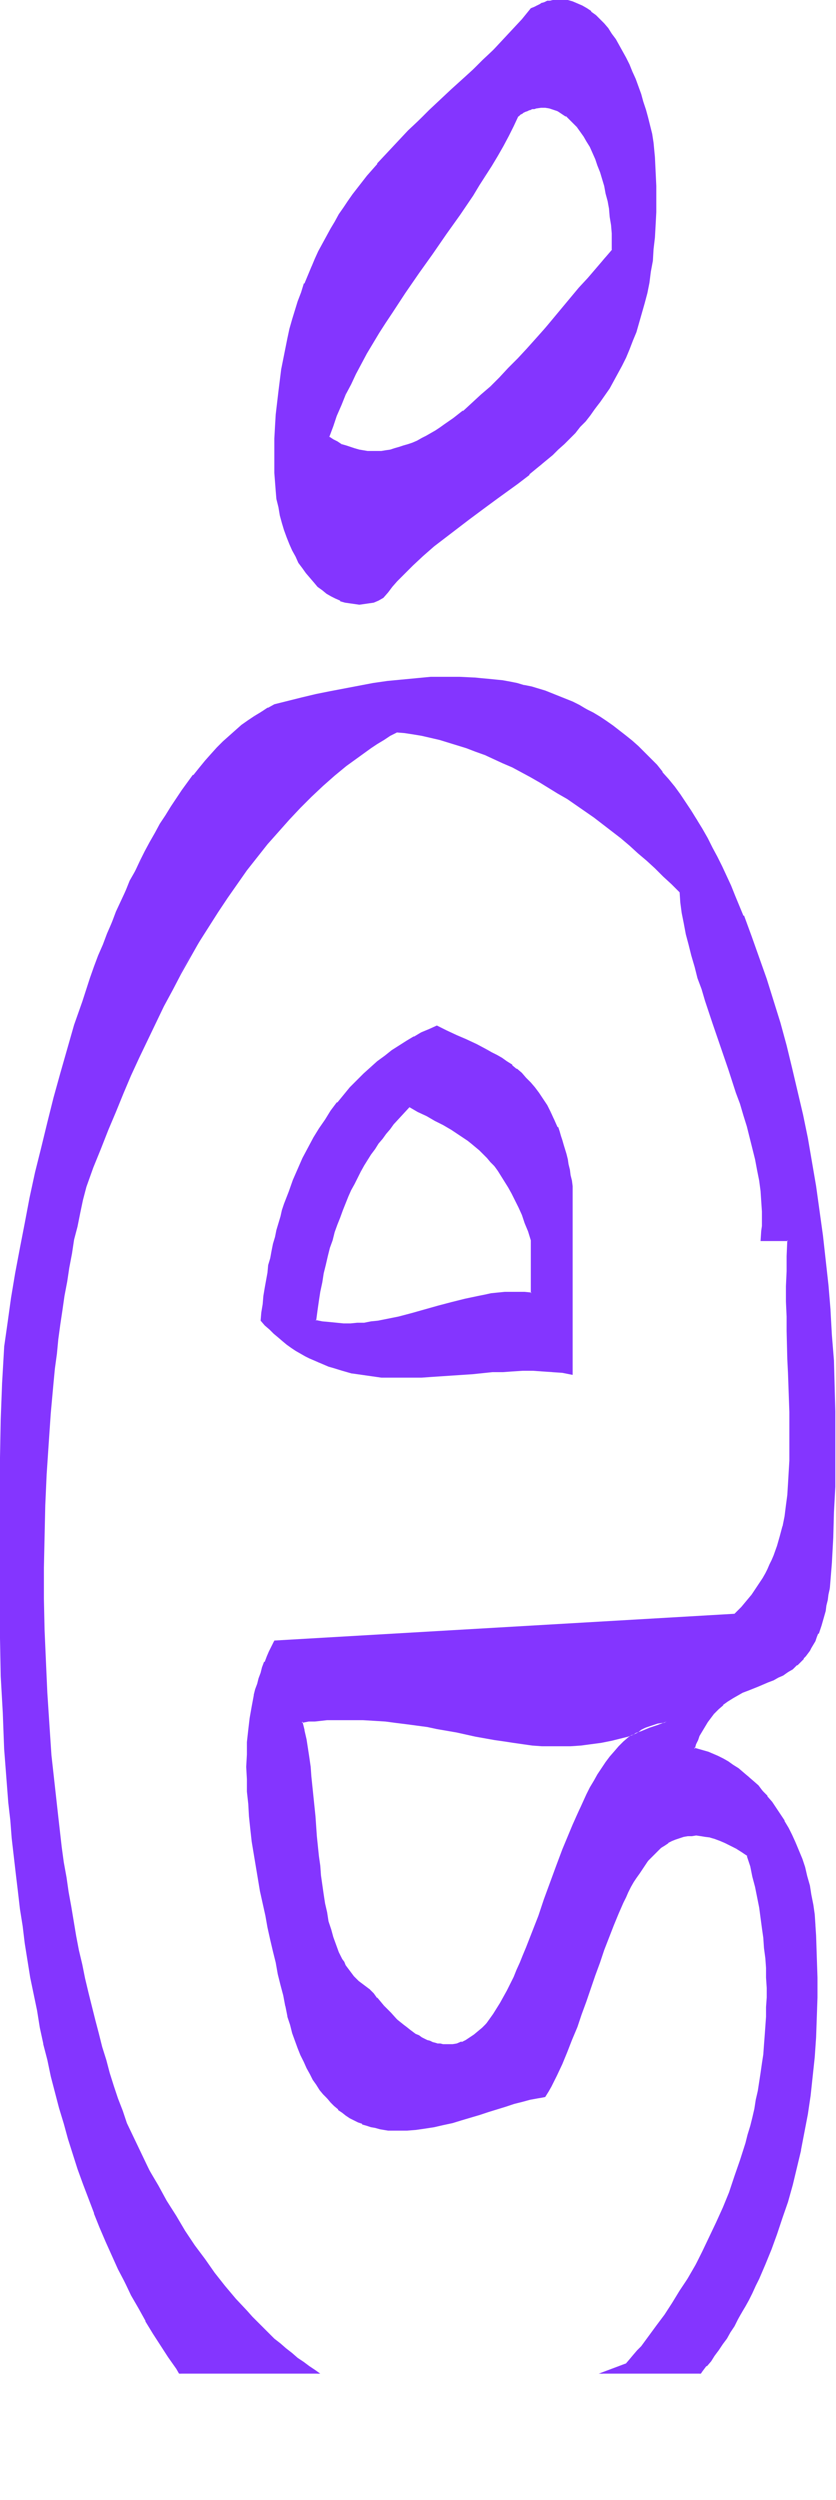 <svg xmlns="http://www.w3.org/2000/svg" fill-rule="evenodd" height="588.515" preserveAspectRatio="none" stroke-linecap="round" viewBox="0 0 1219 3642" width="196.911"><style>.brush1{fill:#8435ff}.pen1{stroke:none}</style><path class="pen1 brush1" d="M775 1884h-10l-10-1h-9l-10 1h-10l-10 2-9 1-10 2-19 4-20 5-19 5-39 11-19 5-10 2-10 2-10 2-10 2-10 1h-10l-10 1h-10l-10-1-10-1-11-1-10-2 2-15 2-14 2-14 3-13 2-13 3-12 3-13 3-12 4-11 3-12 4-11 4-11 4-10 4-10 4-10 5-10 4-9 5-9 4-9 5-8 5-9 6-8 5-8 5-7 6-8 5-7 6-7 6-7 11-13 13-12 12 7 12 6 12 7 13 6 12 7 12 8 6 4 5 4 6 4 6 5 6 5 5 5 6 6 5 6 5 7 6 7 5 7 5 8 5 9 5 9 5 10 5 10 5 11 4 11 5 13 4 13v77zm-138-389-11 5-11 5-11 6-11 6-11 7-10 7-11 8-10 8-10 9-10 9-10 9-10 11-9 10-10 12-9 12-8 12-9 13-8 14-8 14-8 15-7 16-7 16-6 18-7 17-3 9-2 10-3 9-3 10-2 10-3 10-2 10-2 11-2 10-2 11-2 11-2 12-2 11-1 12-2 12-1 12 6 6 6 6 7 6 6 6 6 5 7 5 6 5 7 4 6 4 7 4 7 3 7 4 6 3 7 2 7 3 7 2 14 4 14 4 14 2 14 2 15 1 14 1h44l14-1 30-2 15-1 15-1 29-3 15-1h14l15-1h15l14 1 15 1 14 1 14 2v-272l-1-9-2-8-1-8-2-8-1-7-2-7-4-14-2-7-2-6-2-6-2-6-5-12-6-10-5-10-6-9-6-9-6-8-6-8-7-7-6-6-7-6-7-6-7-5-7-5-8-4-7-4-8-4-14-8-15-7-15-7-14-6-14-7z"/><path class="pen1 brush1" d="m774 1884 1-1-10-1h-29l-10 1-10 1-9 2-10 2-19 4-20 5-19 5-39 11-19 5-10 2-10 2-10 2-10 1-10 2h-10l-10 1h-10l-10-1-10-1-11-1-10-2 1 1 2-15 2-14 2-13 3-14 2-13 3-12 3-13 3-12 4-11 3-12 4-11 4-10 4-11 4-10 4-10 4-9 5-9 5-10 4-8 5-9 5-8 5-8 6-8 5-8 6-7 5-7 6-7 5-7 12-13 12-13-1 1 12 7 13 6 12 7 12 6 12 7 12 8 6 4 6 4 5 4 6 5 6 5 5 5 6 6 5 6 6 6 5 7 5 8 5 8 5 8 5 9 5 10 5 10 5 11 4 12 5 12 4 13v77l2 2v-80l-4-13-5-12-4-12-5-11-5-10-5-10-5-9-5-8-5-8-5-8-6-7-5-6-6-7-5-5-6-6-5-5h-1l-5-4-6-5-6-4-6-4-12-8-12-7-12-6-12-7-13-6-13-8-12 13-12 14-6 6-6 8-5 7-6 7-5 8-5 8-5 8-5 8-5 9-5 9-5 9-4 9-5 10-4 9-4 11-4 10-4 11-4 11-3 11-4 12-3 12-3 12-3 13-2 13-3 13-2 14-2 14-2 15 11 3 10 1 11 1 10 1h21l10-1 10-1 9-2 10-2 10-2 10-2 20-5 39-11 19-5 19-5 19-4 10-2 10-1 9-2h10l10-1h9l10 1 11 1-2-2z"/><path class="pen1 brush1" d="m637 1494-11 5-12 5-10 6h-1l-10 6-11 7-11 7-10 8-11 8-10 9-10 9-10 10-10 10-9 11-9 11h-1l-9 12-8 13-9 13-8 13-8 15-8 15-7 16-7 16-6 17-7 18-3 9-2 9-3 10-3 10-2 10-3 10-2 10-2 11-3 10-1 11-2 11-2 11-2 12-1 12-2 12-1 12 6 7 7 6 6 6 6 5 7 6 6 5 7 5 6 4 7 4 7 4 6 3 7 3 7 3 7 3 7 3 7 2 13 4 14 4h1l14 2 14 2 14 2h59l14-1 30-2 15-1 15-1 29-3h15l14-1 15-1h15l14 1 15 1h-1l15 1 15 3v-275l-1-8-2-8-1-8-2-8-1-7-2-8-4-13-2-7-2-6-2-7-2-6h-1l-5-11-5-11-5-10-6-9-6-9-6-8-6-7-7-7-6-7-7-6h-1l-6-5v-1l-8-5-7-5-7-4-8-4-7-4-15-8-15-7-14-6-15-7-14-7v2l13 7 15 6 14 7 15 7 15 7 7 4 8 5 7 4 7 5 7 5 7 6 7 6 7 6 6 7 7 8-1-1 7 9 5 8 6 9 6 10 5 11 5 11h-1l3 6 2 6 2 7 2 6 4 14 2 7 1 8 2 7 1 8 2 8 1 9v272l1-1-14-2-14-1-15-1-14-1h-15l-15 1h-14l-15 1-30 3-14 1-15 1-30 2-14 1h-44l-14-1-15-1-14-2-14-2-14-4-14-4-7-2-7-3 1 1-7-3-7-3-7-4-6-3-7-4-7-4-6-4-7-5-6-5-6-5-7-6-6-5-6-7-6-6v1l1-12 2-12 1-12 2-11 2-11 2-12 2-10 2-11 2-11v1l2-11 3-10 2-10 3-9 3-10 3-9 2-9 7-18 6-17 7-17 7-15 8-15 8-15v1l8-14 8-13 9-13 9-12 9-11 10-11 9-10 10-9 10-10 10-8 11-8 10-8 11-7 11-7 11-6 10-6 11-5 11-5v-2zM755 169l4-3 3-2 3-1 4-2 3-1 3-2 4-1h3l6-1h7l6 1 6 2 6 3 6 3 6 4 6 4 5 6 6 5 4 7 5 7 5 8 5 8 4 8 4 9 3 10 4 9 3 11 3 10 2 11 3 11 2 11 1 12 2 12 1 12v24l-12 13-11 14-13 15-12 14-25 30-26 29-13 15-13 15-13 14-13 14-13 14-13 13-14 12-13 12-14 11-13 11-13 9-7 5-7 4-7 4-6 4-7 3-7 4-6 2-7 3-6 3-7 2-7 1-6 2-7 1-6 1h-20l-6-1-7-1-6-2-6-1-7-3-6-2-6-4-6-3-7-4 6-16 5-16 7-15 6-16 8-15 7-15 8-15 9-15 8-15 9-14 9-15 10-14 19-29 20-29 20-29 20-28 20-29 19-28 9-14 9-15 9-14 9-14 8-15 8-14 7-15 7-14zM558 871l7-9 7-8 7-8 7-8 7-7 8-8 15-14 17-14 16-13 17-13 18-13 35-25 17-13 18-14 17-13 18-14 16-15 9-8 8-8 8-7 8-9 7-8 8-9 7-9 8-9 7-10 6-10 7-10 6-11 6-10 6-12 6-11 5-13 5-12 5-13 4-13 4-14 4-14 3-15 3-15 3-16 2-16 2-17 2-17 1-18 1-19v-38l-1-21-1-21-2-21-2-13-3-12-3-11-3-12-4-12-3-11-4-11-4-11-5-10-4-11-5-9-5-10-5-9-5-8-5-8-6-8-6-7-6-7-6-5-6-6-7-4-6-4-7-3-7-3-7-2-7-1h-7l-4 1h-4l-4 1h-3l-4 2-4 1-4 2-4 1-4 3-4 2-13 15-14 16-14 15-15 14-15 15-15 14-31 29-31 29-16 15-15 16-15 15-16 17-14 16-15 18-7 8-7 10-7 9-7 9-6 10-7 10-6 10-6 11-6 10-6 11-6 11-5 12-6 11-5 12-5 12-4 13-5 13-4 13-4 13-4 14-3 15-3 14-3 15-3 16-2 15-2 16-2 17-2 17-1 17v18l-1 18v32l1 13 1 13 2 12 2 12 2 11 3 11 3 11 4 10 4 10 4 10 5 9 4 8 5 8 6 8 5 6 6 7 6 6 6 5 7 5 6 4 7 4 6 3 7 2 7 1 7 1 7 1 7-1 7-1 7-2 6-2 7-3z"/><path class="pen1 brush1" d="M756 169v1l3-3 4-2h-1l4-2 3-1 4-2-1 1 4-2h3l3-1 7-1h-1 7l6 1 6 2 6 2 6 4 6 4v-1l5 5 5 5 6 6 5 7 5 7 4 7 5 8 4 9 4 9 3 9 4 10 3 10 3 10 2 11 3 11 2 11 1 12 2 12 1 12v24l1-1-12 14-12 14-12 14-13 14-25 30-25 30-26 29-13 14-14 14-13 14-13 13-14 12-13 12-13 12v-1l-14 11-13 9-7 5-6 4-7 4-7 4-6 3-7 4-7 3-6 2-7 2-6 2-7 2-6 2-7 1-6 1h-20l-6-1-6-1-7-2-6-2-6-2-7-2-6-4-6-3-6-4v1l6-16 5-15 7-16 6-15 8-15 7-15 8-15 8-15 9-15 9-15 9-14 10-15 19-29 20-29 20-28 20-29 20-28 19-28 9-15 9-14 9-14 9-15 8-14 8-15 7-14 7-15-1-1-8 15-7 14-8 15-8 14-9 14-8 15-9 14-10 14-19 29-20 28-20 29-20 28-20 29-19 29-9 14-10 15-9 15-8 15-9 15-8 15-7 15-7 15-7 15-7 16-5 16-6 16 7 5 6 3 7 3 6 3 6 3 7 2 6 1 7 1 6 1h20l6-1 7-1 7-2 6-1 7-2 7-3 6-3 7-3 7-3 6-3 7-4 7-4 6-4 7-5 14-9 13-11 13-11h1l13-12 13-13 14-13 13-13 13-14 13-14 26-30 26-29 25-30 12-15 12-14 12-14 12-14v-25l-1-12-2-11-1-12-2-11-2-11-3-11-3-11-3-10-3-10-4-9-4-9-5-9-4-8-5-8-5-7-5-6-5-6-6-6-5-4-6-4-6-3-6-3-7-2-6-1h-7l-6 1h-4l-3 1-3 2-4 1-3 2-3 1h-1l-3 3-3 2 1 1z"/><path class="pen1 brush1" d="m559 871 7-8 6-8 7-8 8-8 7-7 8-8 15-14 16-14 17-13 17-13 17-13 35-26 18-13 18-13 17-13v-1l17-14 17-14 8-8 9-8 8-8 8-8 7-9 8-8 7-9 7-10 7-9 7-10 7-10 6-11 6-11 6-11 6-12 5-12 5-13 5-12 4-14 4-14 4-14 4-15 3-15 2-16 3-16 1-17 2-17 1-18 1-19v-38l-1-21-1-21-2-21-2-13-3-12-3-12-3-11-4-12-3-11-4-11-4-11-5-11-4-10-5-10-5-9-5-9-5-9-6-8-5-8-6-7-6-6-6-6-7-5v-1l-6-4-7-4-7-3-7-3-7-2-7-1h-11l-4 1-4 1h-4l-4 2-3 1h-1l-3 2-4 2-4 2-5 2-13 16-14 15-14 15-14 15-15 14-15 15-31 28-32 30-15 15-16 15-15 16-15 16-15 16v1l-15 17-7 9-7 9-7 9-7 10-6 9-7 10-6 11-6 10-6 11-6 11-6 11-5 11-5 12-5 12-5 12h-1l-4 13-5 13-4 13-4 13-4 14-3 14-3 15-3 15-3 15-2 16-2 16-2 17-2 17-1 17-1 18v50l1 13 1 13 1 12 3 12 2 12 3 11 3 10 4 11 4 10 4 9 5 9 4 9 6 8 5 7 6 7 6 7 5 6 7 5 6 5 7 4 6 3 7 3v1l7 2 7 1 7 1 7 1 7-1 7-1 7-1 7-3 7-4-1-1-7 3-7 2-7 2h1l-7 1-7 1-7-1-7-1-6-1-7-3v1l-7-3-6-4-7-4-6-5-6-5-6-6-6-6-5-7-6-8-5-8v1l-5-9-4-9-4-9-4-10-4-10-3-11-3-11-2-12-2-11-2-13-1-12-1-13v-32l1-18v-18l2-17 1-17 2-16 2-17 2-15 3-16 3-15 3-14 4-14 3-14 4-14 4-13 5-13 5-12h-1l5-12 5-12 6-12 5-11 6-12 6-11 6-10 6-10 6-10 7-10 6-10 7-10 7-9 7-9 7-9 14-17 15-17 15-16 16-16 15-15 16-15 31-29 31-29 15-14 15-15 15-15 14-15 14-15 13-15 4-3 4-2 3-1 4-2 4-1 4-1 4-1 3-1h4l4-1h7l7 1 7 2 7 3 6 3 7 4 6 4 7 5h-1l7 6 5 7 6 7 6 7 5 8 5 9 5 9 5 9 5 10 5 10 4 11v-1l4 11 4 11 3 12 4 11 3 12 3 12 3 12 2 12 2 21 1 21 1 21v38l-1 19-1 18-2 17-2 17-2 16-3 16-3 15-3 15-4 14-4 14-4 13-5 13-5 12-5 12-6 12-5 11-7 11-6 10-7 11-6 10-7 9-7 9-8 9-7 9-8 8-8 9-8 8-8 8-8 7-17 15-17 14-18 13-17 14-18 13-35 25-17 13-17 13-17 14-16 13-16 15-7 7-8 8-7 7-7 8-7 9-7 8h1l1 1zm413 1637-12 6-13 5-12 4-11 4-8 5-6 6-7 7-7 7-6 7-6 9-6 8-6 9-5 10-6 10-5 10-5 10-6 11-5 11-5 12-4 11-10 24-9 24-18 49-8 24-9 24-9 23-5 11-4 11-5 10-4 11-5 10-5 9-5 10-5 8-5 9-5 7-5 8-6 6-5 6-6 6-6 5-6 4-6 4-7 3-6 2-7 1h-18l-4-1-4-1-4-1-4-2-4-1-4-2-4-2-4-3-4-2-5-3-4-3-4-4-5-4-5-3-4-5-5-4-5-5-5-5-5-5-5-6-5-6-5-6-5-7-5-2-4-3-4-3-3-3-4-4-3-3-4-4-3-4-3-4-3-5-2-4-3-5-5-10-4-10-4-11-4-12-3-12-2-13-3-13-2-13-2-14-2-13-1-15-2-14-3-29-2-29-3-29-3-29-1-14-2-14-2-13-2-13-3-13-3-13 9-1h10l18-2h52l17 1 16 1 16 2 15 2 15 2 15 2 14 3 29 5 28 6 27 5 14 2 13 2 14 2 14 2 14 1h42l15-1 14-2 16-2 15-3 8-2 7-2 8-2 9-2 5-4 6-4 6-2 6-3 6-2 6-2 7-1 6-1zm237-195 2-36 3-37 1-37 2-37v-110l-1-37-2-37-2-37-2-36-3-37-4-36-4-36-5-36-5-35-6-36-6-34-7-35-8-34-8-34-8-33-9-33-10-32-10-32-11-31-11-31-11-29-13-30-6-14-13-28-7-14-7-14-7-14-8-13-7-14-9-12-8-13-8-11-8-12-9-10-8-11-9-10-9-9-9-9-9-9-9-8-9-8-10-7-9-7-10-7-9-6-10-6-9-6-10-5-10-5-10-4-10-4-10-4-10-4-10-3-11-3-10-2-10-3-10-2-11-1-10-2-11-1-10-1-11-1-21-1h-42l-21 2-21 2-21 2-21 3-21 4-21 4-21 4-20 4-20 5-20 5-20 5-10 5-10 5-9 7-10 6-9 7-9 8-9 8-9 8-9 9-9 9-9 10-8 10-9 11-8 11-8 11-8 12-8 12-8 12-8 13-7 13-8 13-7 14-7 14-8 14-7 15-7 14-6 15-7 16-7 15-6 16-6 16-7 16-6 17-6 16-11 34-11 34-11 35-10 36-10 35-9 37-9 36-9 37-8 36-7 37-7 36-7 37-6 36-5 36-5 36-3 52-2 53-1 53-1 54-1 53v53l1 54 1 54 1 53 3 53 3 53 3 52 2 26 3 26 2 26 3 26 3 26 3 25 3 26 4 25 3 25 4 25 4 24 5 25 5 24 4 24 5 24 6 24 5 23 6 24 6 23 7 22 6 23 7 22 8 22 7 22 8 21 8 21 8 21 9 20 9 21 9 19 9 20 10 19 10 18 11 19 11 18 11 18 11 17 12 17 5 7h758l2-4 7-7 6-8 6-8 5-8 6-8 6-9 5-9 6-9 5-9 6-9 5-10 5-10 5-10 5-10 5-10 9-21 9-22 8-23 8-23 8-24 7-24 6-25 6-26 5-26 5-26 4-27 3-28 3-28 2-29 1-29 1-29v-29l-1-30-1-31-1-15-1-15-2-15-3-14-2-14-4-13-3-13-4-13-5-12-5-11-5-11-5-11-6-10-6-10-6-9-6-9-7-8-6-8-7-7-7-7-7-7-8-6-7-5-7-5-7-5-8-4-7-4-7-3-8-3-7-2-6-2-7-2 2-6 3-6 2-6 3-6 3-5 3-5 3-4 3-5 3-4 3-4 4-3 3-4 7-6 7-5 7-5 7-4 8-4 7-3 15-6 15-6 7-3 8-4 7-3 7-4 6-5 7-6 3-3 3-3 3-3 3-4 3-4 3-4 2-4 3-5 3-5 2-5 3-6 2-5 2-7 2-6 2-7 2-7 1-8 2-8 1-9 2-9zm-808 79-4 7-4 7-3 8-4 8-3 7-2 8-3 8-2 8-3 8-2 9-3 16-3 17-2 18-1 17-1 18-1 18 1 18v18l2 18 1 18 2 18 2 19 3 18 3 18 3 18 3 18 4 18 4 18 3 17 4 17 4 17 4 17 3 16 4 17 4 15 3 15 3 15 4 13 3 12 4 11 4 11 4 10 5 10 4 9 5 8 4 8 5 8 5 7 5 7 5 6 6 5 5 6 6 5 5 4 6 4 6 4 6 3 6 3 6 3 6 2 6 2 6 1 7 2 6 1 7 1h26l13-1 13-2 14-2 13-3 14-3 13-4 26-8 13-4 13-4 12-4 13-4 11-3 12-3 11-2 6-1 5-1 4-7 4-8 4-8 4-8 8-16 7-18 7-18 7-18 7-19 7-19 13-37 7-19 6-18 7-19 7-17 7-17 7-16 4-8 4-8 3-7 4-7 4-7 5-7 4-6 4-6 5-5 4-6 5-5 5-4 5-4 5-4 5-4 5-3 6-2 6-2 6-2 6-1h6l6-1 7 1 7 1 7 1 7 2 7 3 8 3 8 4 8 4 8 6 8 5 5 15 3 16 4 15 3 15 3 15 2 15 2 14 2 15 1 15 2 14 1 15v14l1 15v14l-1 14v14l-1 14-1 14-1 13-1 14-2 14-2 13-2 13-2 13-3 13-2 13-3 13-3 13-4 12-3 13-8 24-8 24-8 23-9 23-10 21-10 22-10 20-11 20-11 19-11 19-11 17-11 17-12 16-11 16-11 14-6 7-6 7-5 6-6 6-37 14H465l-6-4-8-6-9-6-8-6-9-7-9-7-8-7-8-7-9-8-8-8-8-8-8-9-8-8-8-9-8-9-15-18-15-19-15-20-15-21-14-21-13-21-13-22-13-22-12-23-12-23-11-22-11-24-7-17-6-19-6-18-6-19-5-19-6-19-5-19-5-20-5-20-5-20-5-21-4-20-5-21-4-21-4-21-4-21-3-22-3-21-4-22-3-22-5-44-5-45-5-45-3-45-3-46-2-45-2-46-1-46v-45l1-46 1-45 2-45 3-45 3-44 2-22 2-22 2-22 3-21 2-22 3-21 3-21 3-21 3-20 4-21 4-20 3-20 5-20 4-19 4-19 5-19 10-28 11-28 11-27 11-27 11-26 12-27 11-25 12-26 12-25 12-24 13-24 12-24 13-23 14-22 13-23 14-21 14-21 14-21 15-20 14-19 16-19 15-18 16-18 16-16 16-17 17-15 17-15 18-15 17-13 19-13 9-6 9-6 9-6 10-5 12 1 13 2 13 2 12 3 13 3 13 4 13 4 13 4 14 5 13 5 13 6 14 6 13 6 14 7 13 7 13 8 14 8 13 8 13 8 14 9 13 9 13 9 13 10 13 10 13 10 13 11 12 11 13 11 12 11 12 12 12 12 12 12 1 14 3 15 2 16 3 15 4 16 4 16 5 16 5 17 5 16 5 17 11 33 23 67 11 33 6 17 5 17 5 16 4 16 4 16 4 16 3 16 3 15 2 15 1 15 1 15v28l-2 14h39l-1 23v22l-1 22v22l1 22v21l1 20v21l1 20v19l1 19 1 19v71l-1 17-1 17-1 16-2 15-2 16-3 15-4 14-4 14-5 14-3 7-3 7-3 6-3 7-4 6-4 7-4 6-4 6-4 6-5 6-5 6-5 5-6 6-5 5-670 40z"/><path class="pen1 brush1" d="M972 2510v-2l-13 5-12 4-12 5-12 4-7 5-7 6-7 7-6 7-7 8-6 8-6 9-6 9-5 9-6 10-5 10-5 11-5 11-5 11-5 11-5 12-10 24-9 24-18 49-8 24-9 23-9 23-5 12-4 10-5 11-4 10-5 10-5 10-5 9-5 9-5 8-5 8-5 7-5 7-6 6-6 5-6 5-6 4-6 4-6 3v-1l-7 3-6 1h-14l-4-1h-4l-3-1-4-1-4-2-4-1-4-2-4-2-4-3-5-2-4-3-4-3-5-4-4-3-5-4-5-4-9-10-5-5-5-5-5-6-5-6v1l-5-7-6-6-4-3-4-3-4-3-4-3-3-3-4-4-3-4-3-4-3-4-3-4-2-5-3-4-5-10-4-11-4-11-3-11-4-12-2-13-3-13-2-13-2-14-2-14-1-14-2-14-3-29-2-29-3-29-3-29-1-14-2-14-2-13-2-13-3-13v-1l-3-12-1 2 10-2h9l18-2h52l17 1 16 1 15 2 16 2 15 2 15 2 14 3 29 5 27 6 28 5 14 2 13 2 14 2 14 2 14 1h42l15-1 15-2 15-2 15-3 8-2 8-2 8-2 8-3 6-3 5-4 6-3 6-2 6-2 6-2 7-1h6l7-3-14 1-6 1-6 2-7 2-6 3-6 3-5 3-6 4v-1l-8 3-8 2-8 2-7 2-16 3-15 2-14 2-15 1h-42l-14-2-14-1-13-2-14-2-14-2-27-5-28-6-29-5-14-3-15-2-15-2-15-2-16-2-16-1-17-1h-52l-18 1-10 1-10 2 3 13 2 13 3 13 2 13 2 14 1 14 3 29 3 29 2 29 3 29 1 15 2 14 2 14 2 13 2 14 3 13 2 12 3 12 4 12 4 11 4 11 5 10 3 4 3 5 2 4 3 5 4 4 3 3v1l3 3 4 4 4 3 4 3 4 3 4 2 5 6 5 7 5 6 6 5 5 6 4 5 10 9 5 4 4 4 5 4 4 3 5 4 4 2 4 3 5 3 4 2 4 2 4 1 4 2 4 1 4 1 4 1h7l4 1 3-1h4l7-1 7-2v-1l6-2 6-4 7-4 6-5 5-6 6-6 5-7h1l5-7 5-8 5-8 5-9 5-9 5-10 5-10 4-10 5-11 4-11 5-11 9-23 9-24 8-24 18-49 9-24 10-23 4-12 5-11 5-11 5-11 6-11 5-10 6-10 5-9 6-9 6-9 6-8 6-8 7-7 6-6 7-6 7-6v1l12-4 12-4 12-5 19-8-7 3z"/><path class="pen1 brush1" d="m1210 2314 3-37 2-37 1-37 2-37v-110l-1-37-1-37-3-37-2-36v-1l-3-36-4-36-4-36-5-36-5-36-6-35-6-35-7-34-8-34-8-34-8-33-9-33-10-32-10-32-11-31-11-31-11-30h-1l-12-29-6-15-13-28-7-14-7-13-7-14-8-14-8-13-8-13-8-12-8-12-8-11-9-11-9-10v-1l-8-10-9-9-9-9-9-9-9-8-10-8-9-7-9-7-10-7-9-6-10-6-10-5-10-6-10-5-10-4-10-4-10-4-10-4-10-3-10-3-10-2h-1l-10-3-10-2-11-2-10-1-10-1-11-1-10-1h-1l-21-1h-42l-21 2-21 2-21 2-21 3-21 4-21 4-21 4-20 4-21 5-20 5-20 5-9 5h-1l-9 6-10 6-9 6-10 7-9 8-9 8-9 8-9 9-9 10-8 9-9 11-8 10h-1l-8 11-8 11-8 12-8 12-8 13-8 12-7 13-8 14-7 13-7 14-7 15-8 14-6 15-7 15-7 15-6 16-7 16-6 16-7 16-6 16-6 17-11 34-12 34-10 35-10 35-10 36-9 36-9 37-9 36-8 37-7 37-7 36-7 37-6 36-5 36-5 35v1l-3 52-2 53-1 53-1 54-1 53v53l1 54 1 54 1 53 3 53 2 53 4 52 2 26 3 26 2 26 3 26 3 26 3 25 3 26 4 25 3 25 4 25 4 25 5 24 5 24 4 25 5 23v1l6 23 5 24 6 23 6 23 7 23 6 22 7 22 7 22 8 22 8 21 8 21v1l8 20 9 21 9 20 9 20 10 19 9 19 11 19 10 18v1l11 18 11 17 11 17 12 17 4 7h524-521l-5-8-12-17-11-17-11-18-11-18v1l-11-19-10-19-10-19-9-19-9-20-9-20-9-21-8-20-8-21-8-22-7-21-8-22-7-22-6-23-6-23-7-23-6-23-5-23-5-24-6-24-4-24-5-24-5-25-4-24-4-25-3-25-4-26-3-25-3-25-3-26-3-26-2-26-3-26-2-26-3-52-3-53-3-53-1-53-1-54-1-54v-53l1-53 1-54 1-53 2-53 3-52 5-36 5-36 6-36 7-36 7-37 8-37 7-36 9-37 9-36 9-36 10-36 10-36 11-34 11-35 11-34 6-16 6-16 7-17 6-15 6-16 7-16 7-15 6-15 7-15 7-15 7-14 8-14 7-13 8-14 7-13 8-12 8-13 8-12 8-11 8-12 8-11 9-10 8-10 9-10 9-9 8-9 9-8 9-8 10-8 9-7 9-7 10-6 10-5h-1l10-5 20-5 20-5 20-5 21-4 20-4 21-4 21-4 21-3 21-2 21-2 21-2h42l21 1 11 1 10 1 11 1 10 2 10 1 11 3 10 2 10 2 10 3 10 3 11 4 10 4h-1l11 4 9 4 10 5 10 5 10 6 9 6 10 6 9 7 10 7v-1l9 8 9 8 9 8 9 8 9 9 9 10 9 10 8 10 9 11 8 11 8 12 9 12 8 13 7 13 8 14 7 13 7 14 7 14 13 28 6 15 13 29 11 30 11 30 11 32 10 31 10 33 9 32 8 34 8 33 8 34 7 35 6 35 6 35 5 35 5 36 4 36 4 36 3 37 2 36 2 37 2 37 1 37v110l-2 37-1 37-3 37-2 36 2 1z"/><path class="pen1 brush1" d="M785 3458h237l2-3 6-8h1l6-7 5-8 6-8 6-9 6-8 5-9 6-9 5-10 5-9 6-10 5-9 5-10 5-11 5-10 9-21 9-22 8-22 8-24 8-23 7-25 6-25 6-25v-1l5-26 5-26 4-27 3-28 3-28 2-29 1-29 1-29v-29l-1-30-1-31-1-15v-1l-1-15-2-14-3-15-2-13-4-14-3-13-4-12-5-12-5-12-5-11-5-10-6-10v-1l-6-9-6-9-6-9-7-8v-1l-7-7-6-8-8-7-7-6-7-6-7-6-8-5-7-5-7-4-8-4-7-3-7-3-7-2-7-2-7-2 1 2 2-7 3-6 2-6 3-5 3-5 3-5 3-5 3-4 3-4 3-4 3-3 4-4 7-6h-1l7-5 8-5 7-4 7-4 8-3 15-6 14-6 8-3 7-4 7-3 7-5 7-4 6-6h1l3-3 3-3 3-3v-1l3-3 3-4 3-4 2-4 3-5 3-5 2-6 2-5h1l2-6 2-6 2-7 2-7 2-7 1-8 2-8 1-8 2-9-2-1-2 9-1 9-2 8-1 8v-1l-2 8-2 7-2 6-2 6-3 6h1l-3 6-2 5-3 5-2 4-3 5-3 4-3 4-3 3-3 3-3 4-3 3-6 5-7 5-7 4-7 3-7 4-7 3-15 6-15 6-8 3-7 4-8 4-7 5-7 5v1l-7 6-3 3-3 4-4 3v1l-3 4-3 4-3 5-3 4v1l-3 5-2 5-3 6-3 6-3 8 8 2 7 2 7 2 7 3 7 3 8 4 7 4 7 5 8 5 7 5 7 6 7 7 7 7 7 7 7 8 6 8 6 9 6 9 6 10 6 10 5 10 6 11 4 12 5 12 4 12 3 13 4 13 2 14 3 14 2 15 1 15 1 15 1 31 1 30v29l-1 29-1 29-2 29-3 28-3 27-4 27-5 27-5 26-6 26-7 25-6 24-8 24-8 23-8 23v-1l-9 22-9 21-5 11-5 10-5 10-5 9-5 10-6 9-5 9-6 9-5 9-6 9-6 8-5 8-6 8-6 8-6 8-3 4H805h1-21z"/><path class="pen1 brush1" d="m400 2390-4 8-4 8-3 7-3 8h-1l-3 8-2 8-3 8-2 8-3 8-2 8v1l-3 16-3 17-2 17-2 18v18l-1 18 1 18v18l2 18 1 18 2 19 2 18 3 18 3 18 3 18 3 18 4 18 4 18 3 17 4 18 4 17 4 16 3 17 4 16 4 15 3 16v-1l3 15v1l4 12 3 12 4 11 4 11 4 10 5 10 4 9 5 9 4 8 5 7 5 8 5 6 6 6 5 6 5 5 6 5v1l6 4 5 4 6 4 6 3 6 3 6 2v1l7 2 6 2 6 1 7 2 6 1 6 1h27l13-1 14-2 13-2 13-3 14-3 13-4 27-8 12-4 13-4 13-4 12-4 12-3 11-3 11-2 6-1 5-1 5-8 4-7 4-8 4-8 8-17 7-17 7-18 8-19 6-18 7-19 13-38 7-19 6-18 7-18 7-18 7-17 7-16 4-8 3-7 4-8 4-7 4-6 5-7 4-6 4-6 4-6 5-5 5-5 4-4 5-5 5-3 6-4h-1l6-3 5-2 6-2 6-2 6-1h6l6-1 7 1 6 1 8 1h-1l7 2 8 3 7 3 8 4 8 4 8 5 9 6h-1l5 15 3 15 4 15 3 15 3 15 2 15 2 15 2 14 1 15 2 15 1 14v14l1 15v14l-1 14v14l-1 14-1 14-1 13-1 14-2 13-2 14-2 13-2 13-3 13-2 13-3 13-3 12-4 13-3 12-8 25-8 23-8 24-9 22-10 22-10 21-10 21-10 20-11 19-12 18-11 18-11 17-12 16-11 15-11 15-6 6-6 7-5 6-6 7 1-1-40 15H696h1-103 1-65 167-2 184l35-13 5-6 6-7 6-6 5-7 12-15 11-15 12-16 11-17 11-18 11-18 11-19 11-20 10-21 10-21 10-22 9-23 9-23 7-24 8-24 3-12 4-13 3-13 3-12 2-13 3-14 2-13 2-13 2-13 2-14 1-13 1-14 1-14 1-14 1-14v-28l-1-15v-14l-1-15-2-14-1-15-2-15-2-15-2-14-3-15-3-15v-1l-4-15-3-15-5-15-9-6-8-5-8-5-8-4-7-3h-1l-7-3-7-2-7-1-7-1-7-1h-6l-7 1-6 1-6 2-5 2-6 3-5 2h-1l-5 4-5 4-5 4-5 5-5 4-4 6-5 6-4 5-4 7-4 6-4 7-4 7-4 8-4 7-4 8-7 16-7 17-7 18-7 18-7 19-6 18-13 38-7 19-7 19v-1l-7 19-7 18-7 17-8 17-4 8-4 8-4 7-4 8 1-1-6 1-5 1-11 2-12 3-12 3-12 4-12 4-13 4-13 4-26 8-14 4-13 3-13 3-14 2-13 2-13 1h-26l-7-1-6-1-7-2h1l-7-1-6-2-6-3v1l-6-3-6-3-6-3-5-4-6-4-6-4-5-5-6-5-5-6-5-6-5-7-5-7-5-7-4-8-5-9-5-9-4-10-4-10-4-10-4-12-3-12-4-12-3-15-3-15-4-16-3-16-4-16-4-17-4-17-3-17-4-18-4-17-3-18-4-18-3-18-3-18-2-18-3-19-2-18-1-18-2-18v-54l1-18 1-17 2-17 3-17 4-17 1-8 3-8 2-8 3-8 3-8 3-8h-1l4-8 3-7 4-8 4-7-1 1-1-3z"/><path class="pen1 brush1" d="M531 3458h-54 1-11l-7-5-9-6-8-6-9-6-8-7-9-7-8-7-9-7-8-8-8-8-8-8-8-8-8-9-16-17-16-19-15-19-14-20-15-20-14-21-13-22-14-22-12-22-13-22-11-23-11-23-11-23-6-18-7-18-6-18-6-19-5-19-6-19-5-20-5-19-5-20-5-20-5-21-4-20-5-21-4-21-7-42-4-22-3-21-4-22-3-22-5-44-5-45-5-45-3-45-3-46-2-45-2-46-1-46v-45l1-46 1-45 2-45 3-45 3-44 2-22 2-22 2-21 3-22 2-21 3-22 3-20 3-21 4-21 3-20 4-21 3-20 5-19 4-20 4-19 5-19 10-28 11-27 11-28 11-26 11-27 11-26 12-26 12-25 12-25 12-25 13-24 12-23 13-23 13-23 14-22 14-22 14-21 14-20 14-20 15-19 15-19 16-18 16-18 16-17 16-16 17-16 17-15 17-14 18-13 18-13 9-6 10-6 9-6 10-5h-1l12 1 13 2 12 2 13 3 13 3 13 4 13 4 13 4 13 5 14 5 13 6 13 6 14 6 13 7 13 7 14 8 13 8 13 8 14 8 13 9 13 9 13 9 13 10 13 10 13 10 13 11 12 11 13 11 12 11 12 12 12 11 12 12 1 15 2 15 3 15 3 16 4 15 4 16 5 17 4 16 6 16 5 17 11 33 23 67 11 34 6 16 5 17 5 16 4 16 4 16 4 16 3 16 3 15 2 15 1 15 1 15v21l-1 7-1 15h40l-1-1-1 23v22l-1 22v22l1 22v21l1 41 1 20 2 57v71l-1 17-1 17-1 16-2 15-2 16-3 15v-1l-4 15-4 14-5 14-3 7-3 6-3 7-3 6-4 7-4 6-4 6-4 6-4 6-5 6-5 6-5 6-5 5-6 6 1-1-671 39 1 3 670-40 6-5 6-6 5-6 5-6 4-6h1l4-6 4-6 4-6 4-6 4-7 3-6 3-7 3-6 3-7 5-14 4-14 4-15 3-15 2-15 2-16 1-16 1-17 1-17v-71l-2-57-1-20-1-41v-109l1-24h-40l1 1 2-14v-28l-1-15-1-15-2-15-3-15-3-16-4-16-4-16-4-17-5-16-5-16-6-17-11-33-23-67-11-34-5-16-5-17-5-16-5-16-4-16-4-16-3-15-2-16-3-15-1-15-12-12-12-12-12-12-13-11-12-11-13-11-13-10-12-11-13-10-13-10-14-9-13-9-13-9-13-8-14-8-13-8-14-8-13-7-13-6-14-7-13-6-14-5v-1l-13-5-13-5-13-4-13-4-13-4-13-3h-1l-12-3-13-2-13-2-12-1-10 5-10 6-9 6-9 6-18 13-18 13v1l-17 14h-1l-17 15-16 15-17 17-16 17-16 17-15 18v1l-15 18-15 20-15 20-14 20-14 21-14 22-13 22-13 23-13 23-13 23-13 24-12 25-12 25-12 25-11 26-12 26-11 27-11 26-11 28-11 27-10 28-5 19-4 20-5 19-4 20-3 20-4 20-4 21-3 20-3 21-3 21-3 21-2 22-3 21-2 22-2 22-2 22-3 44-3 45-2 45-1 45-1 46v45l1 46 2 46 2 45 3 46 3 45 5 45 5 45 5 44 3 22 4 22 3 21 3 22 8 42 4 21 5 21 4 21 5 20 5 20 5 20 5 20 5 19 6 20 5 19 6 18 6 19 6 18 7 18 11 23 11 23 12 23 12 22 13 23 13 21 13 22 14 21 15 20 15 20 15 19 15 19 16 18 8 8 8 9 8 8 9 8 8 7 8 8 9 7 8 7 9 7 8 6 9 6 9 6 4 3h68z"/></svg>
